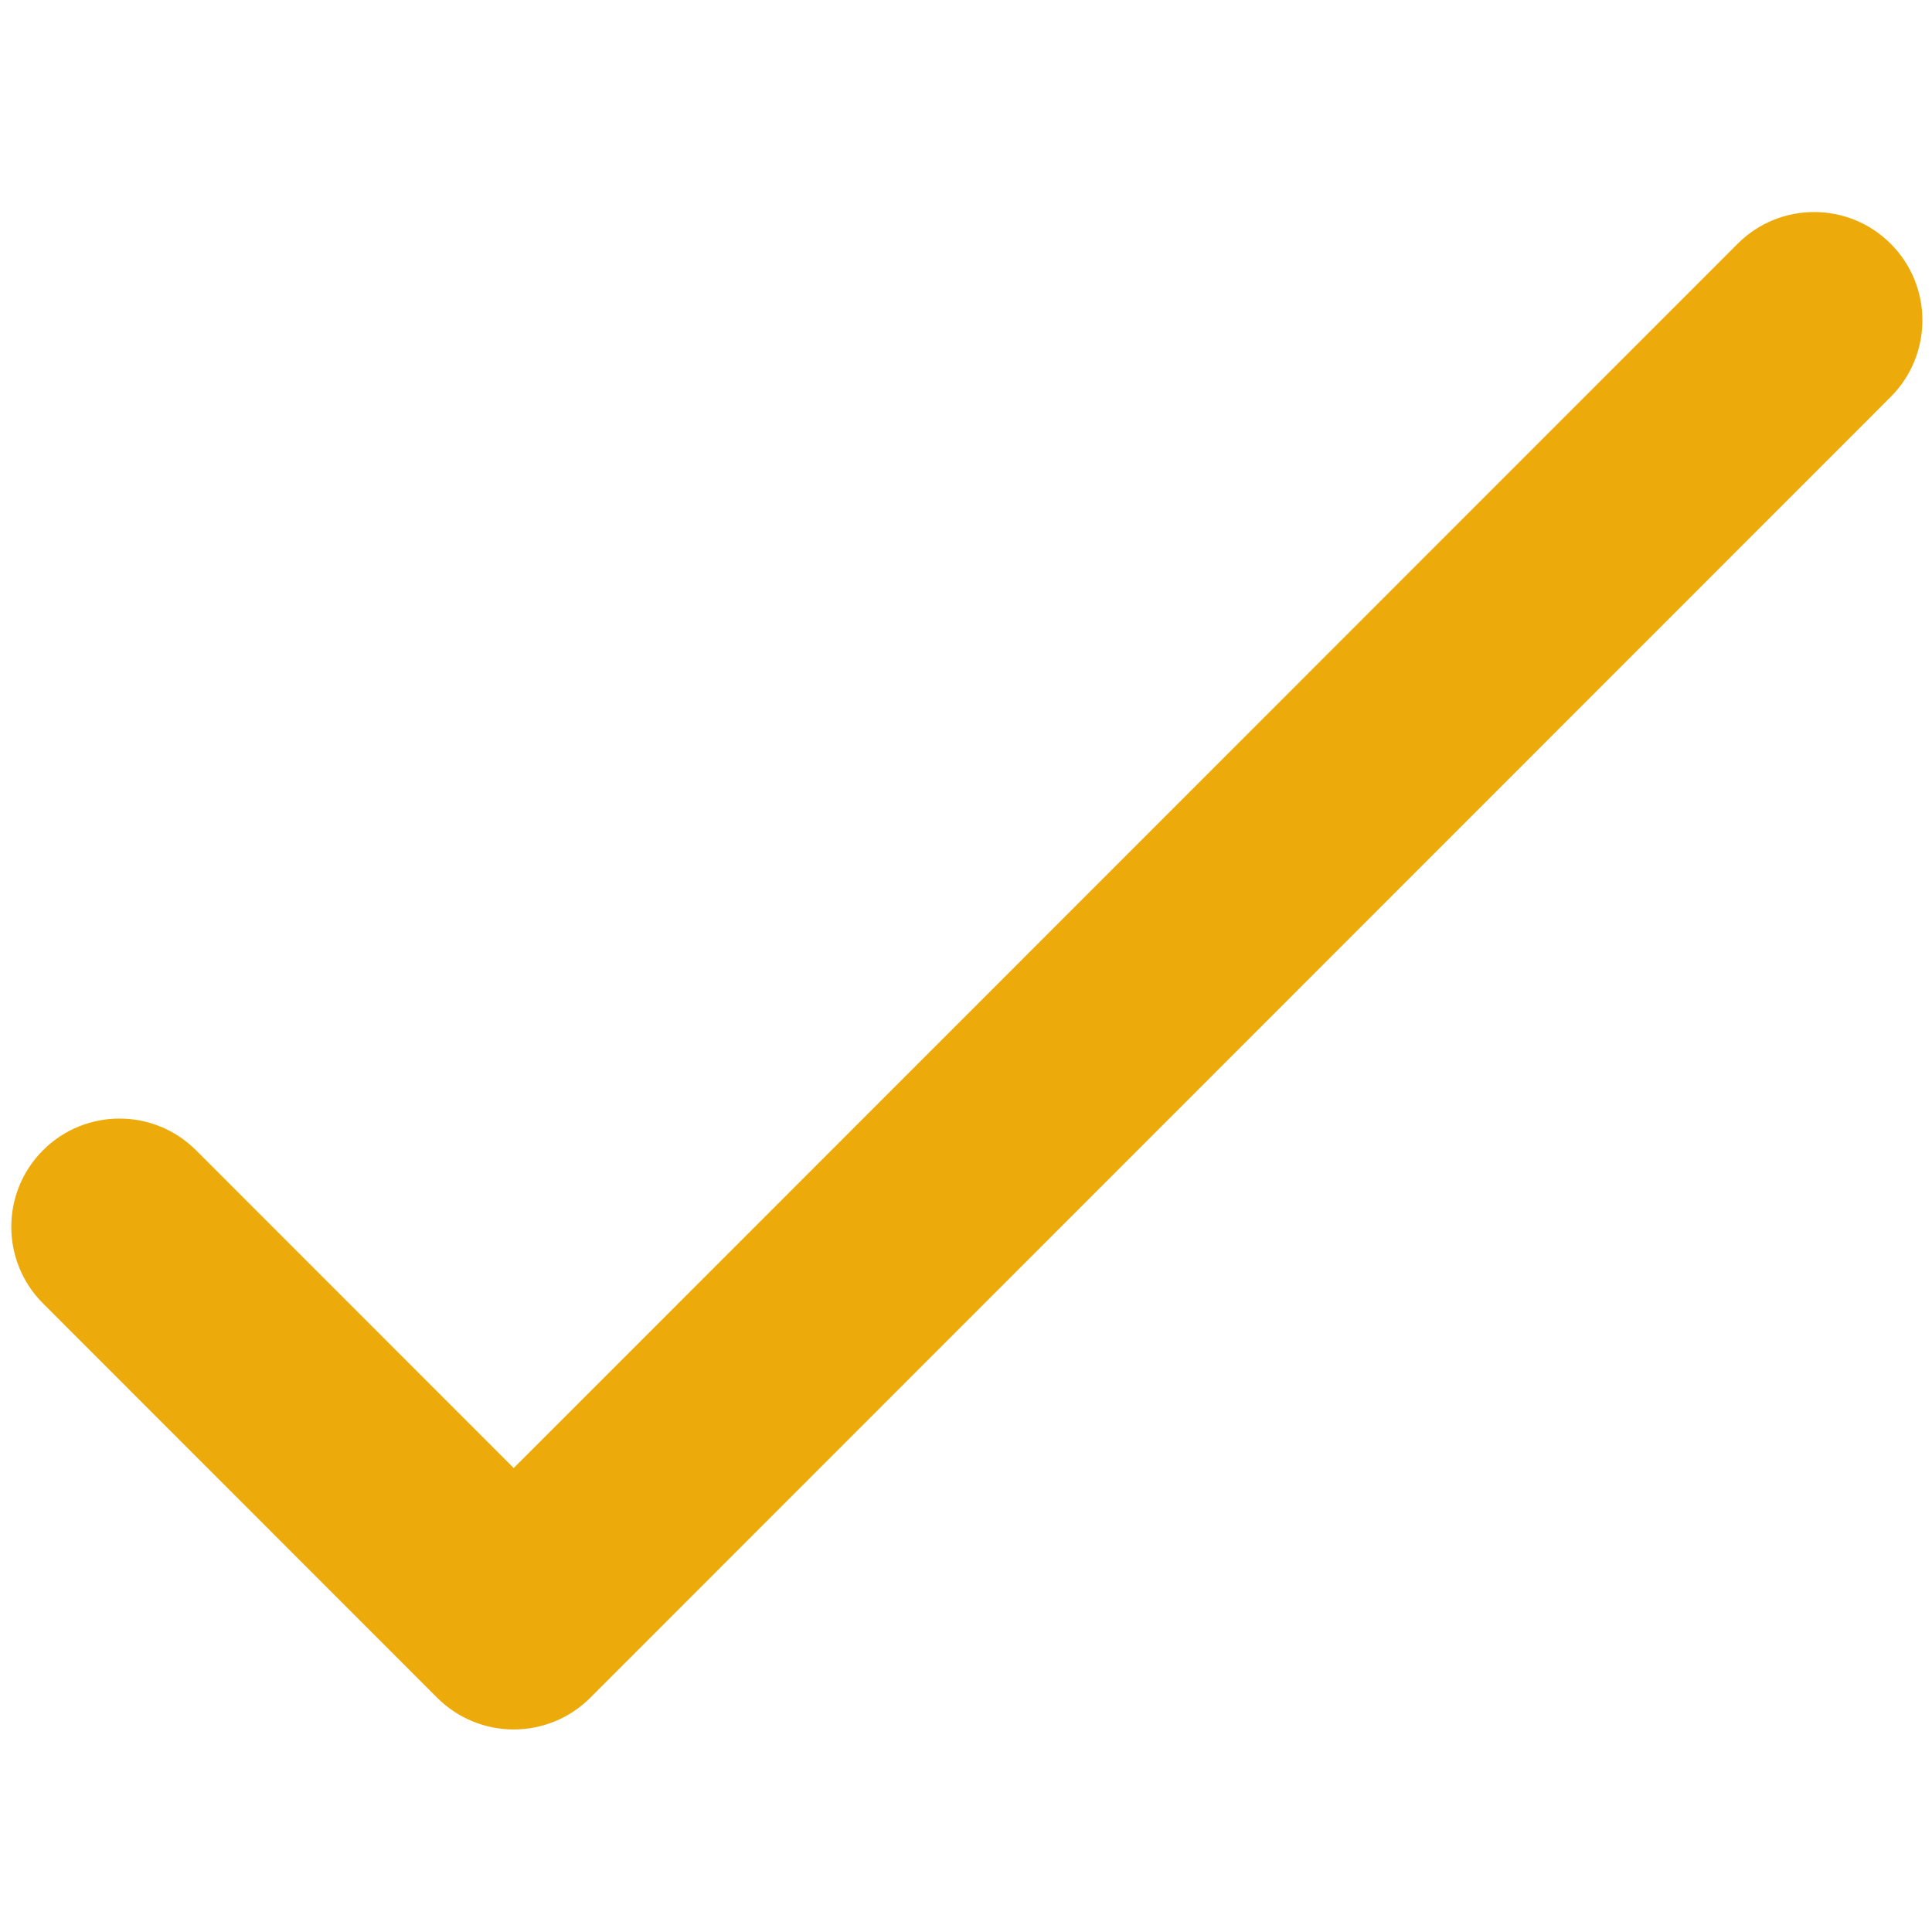 <?xml version="1.0" encoding="UTF-8"?>
<svg xmlns="http://www.w3.org/2000/svg" xmlns:xlink="http://www.w3.org/1999/xlink" width="375pt" height="375pt" viewBox="0 0 375 375" version="1.2">
<g id="surface1">
<path style=" stroke:none;fill-rule:nonzero;fill:rgb(92.94%,66.669%,4.309%);fill-opacity:1;" d="M 366.98 47.312 C 358.785 39.105 345.477 39.105 337.277 47.312 L 99.711 284.949 L 38.055 223.273 C 29.848 215.066 16.547 215.062 8.344 223.27 C 0.141 231.48 0.141 244.785 8.344 252.988 L 84.855 329.527 C 88.961 333.633 94.336 335.684 99.711 335.684 C 101.059 335.684 102.402 335.559 103.727 335.301 C 107.695 334.531 111.492 332.605 114.57 329.535 C 114.574 329.527 114.578 329.52 114.582 329.516 L 366.98 77.039 C 375.188 68.824 375.188 55.523 366.98 47.312 Z M 366.98 47.312 "/>
</g>
</svg>
